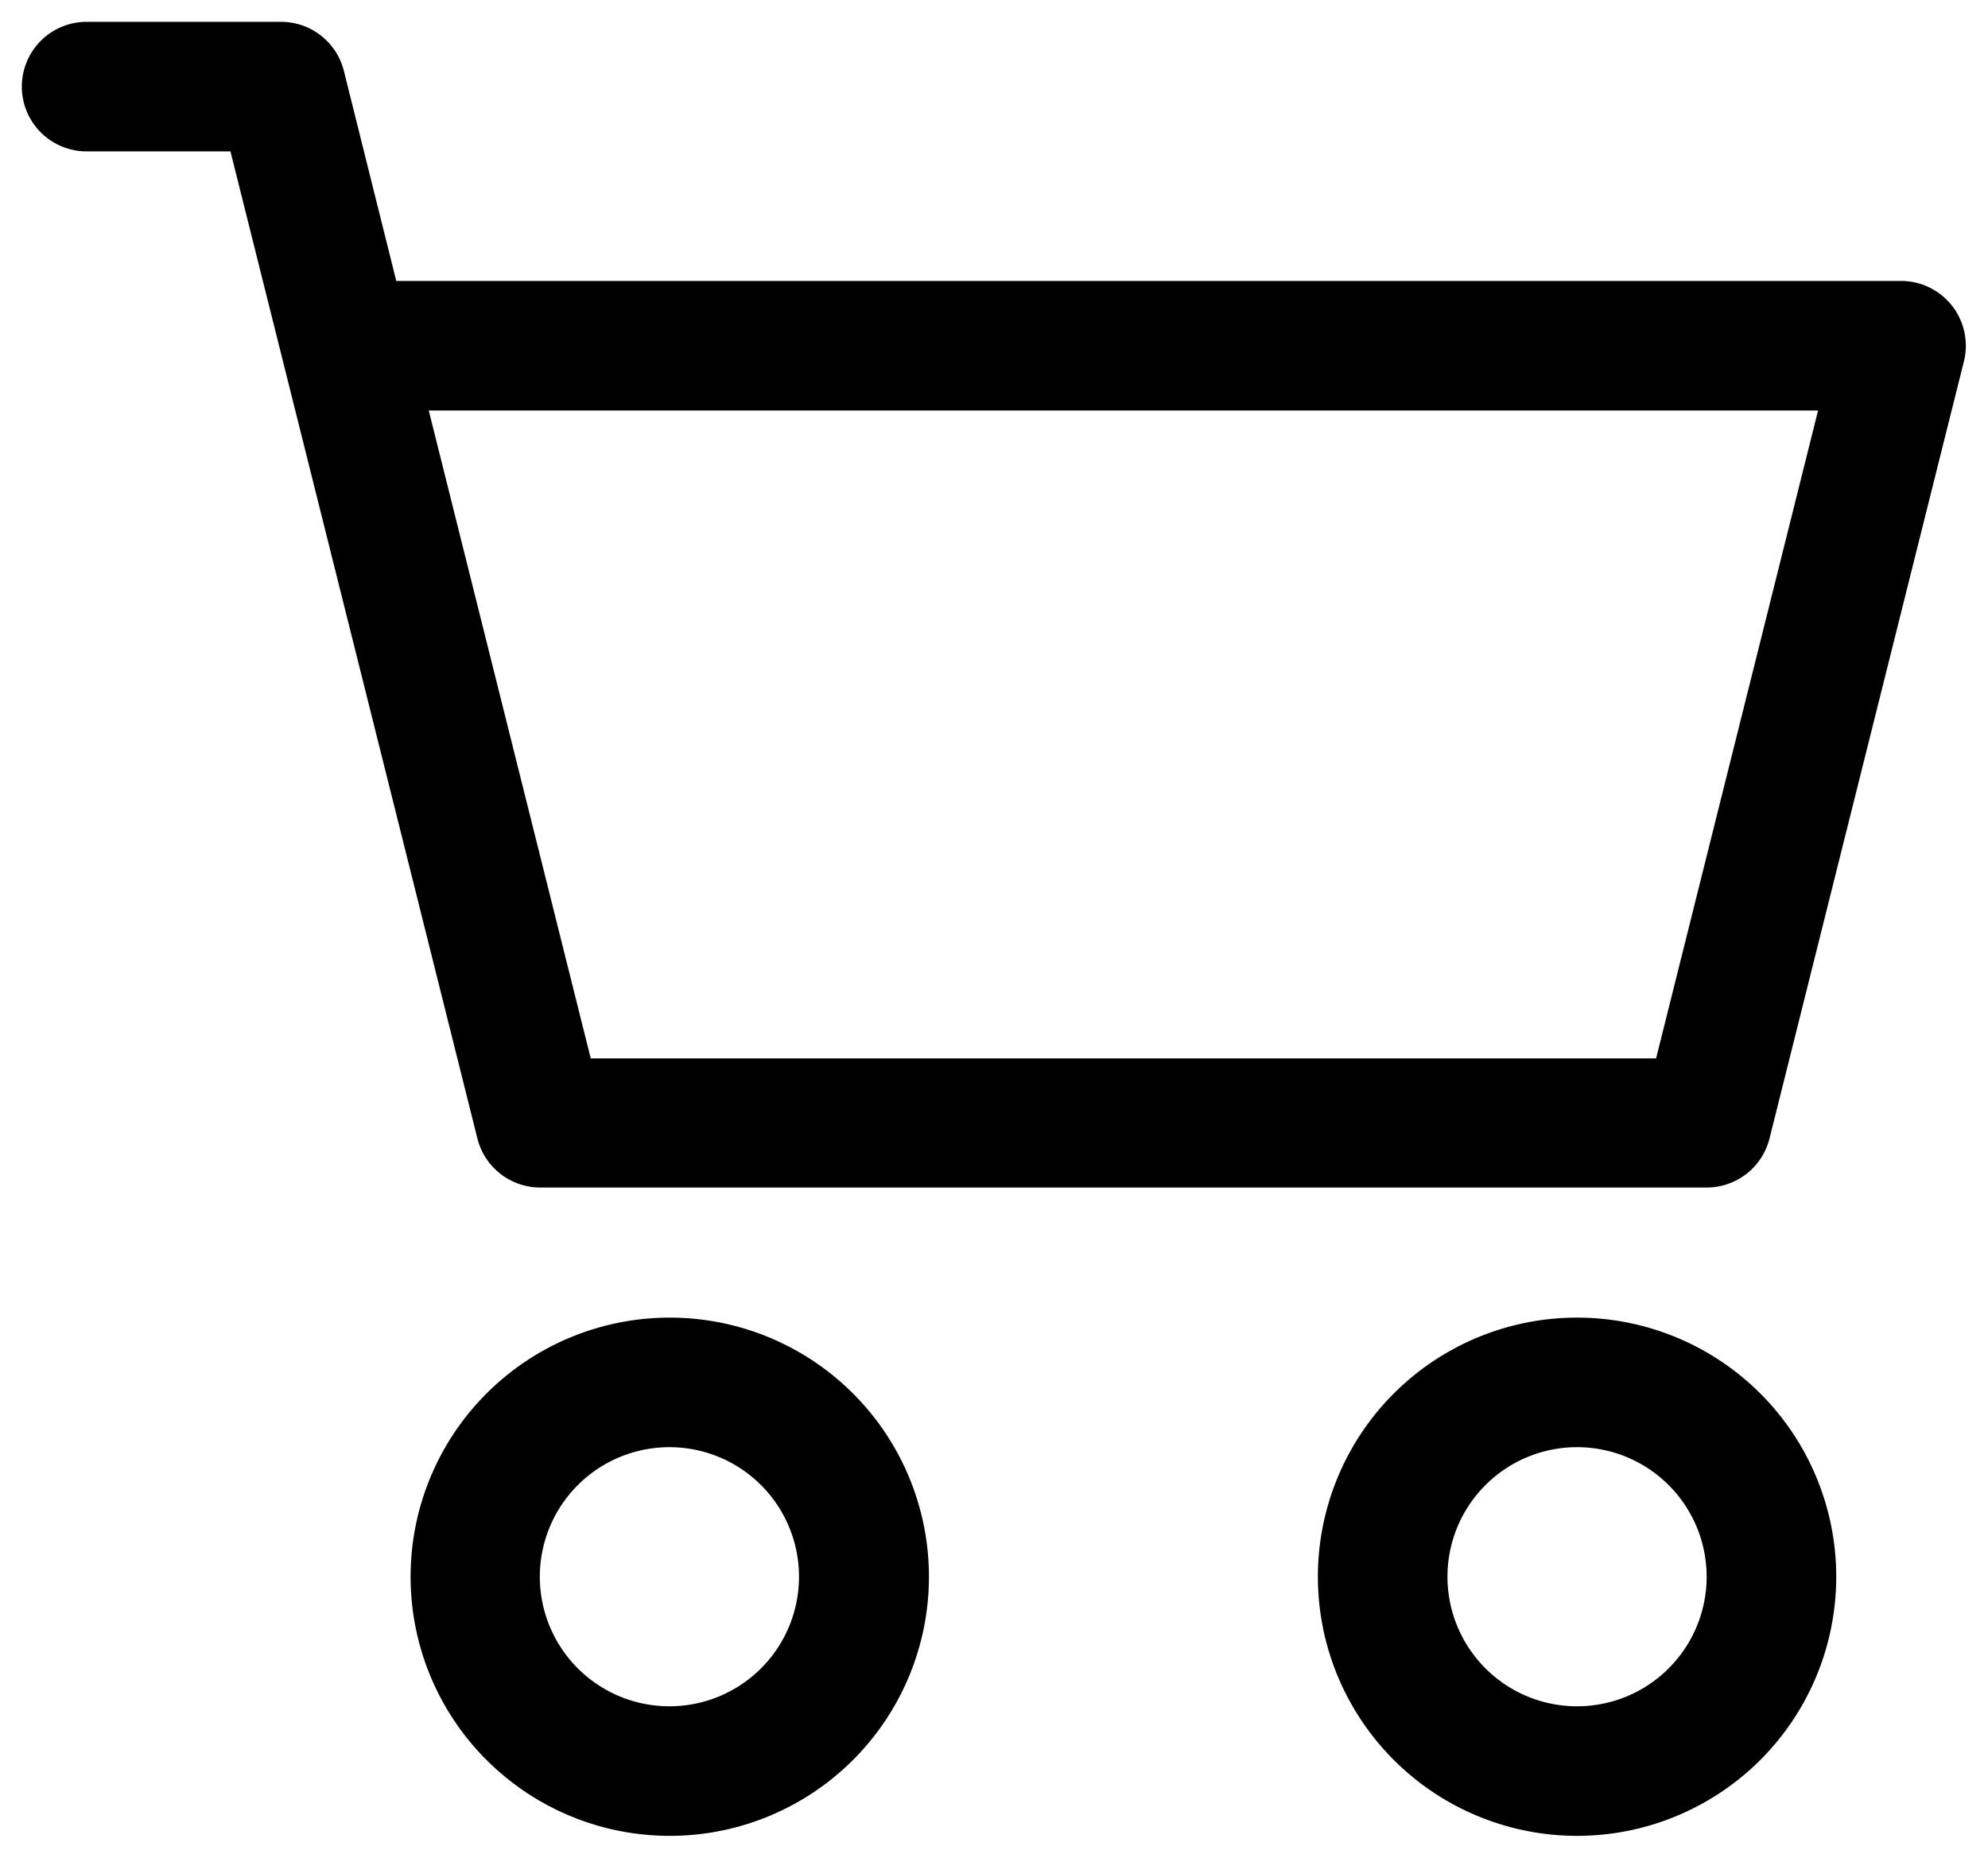 <svg xmlns="http://www.w3.org/2000/svg" width="22.766" height="21.278" viewBox="0 0 22.766 21.278">
  <path id="icon-cart" d="M0,2.742A.742.742,0,0,1,.742,2H2.968a.742.742,0,0,1,.72.562l.6,2.406H21.52a.742.742,0,0,1,.72.922l-2.226,8.9a.742.742,0,0,1-.72.562H5.937a.742.742,0,0,1-.72-.562L2.389,3.484H.742A.742.742,0,0,1,0,2.742m4.66,3.71,1.855,7.421h12.2L20.57,6.452ZM7.421,18.326A1.484,1.484,0,1,0,8.9,19.81a1.484,1.484,0,0,0-1.484-1.484M4.452,19.81a2.968,2.968,0,1,1,2.968,2.968A2.968,2.968,0,0,1,4.452,19.81M17.81,18.326a1.484,1.484,0,1,0,1.484,1.484,1.484,1.484,0,0,0-1.484-1.484M14.842,19.81a2.968,2.968,0,1,1,2.968,2.968,2.968,2.968,0,0,1-2.968-2.968" transform="translate(0.25 -1.75)" stroke-width="0.5"/>
</svg>
